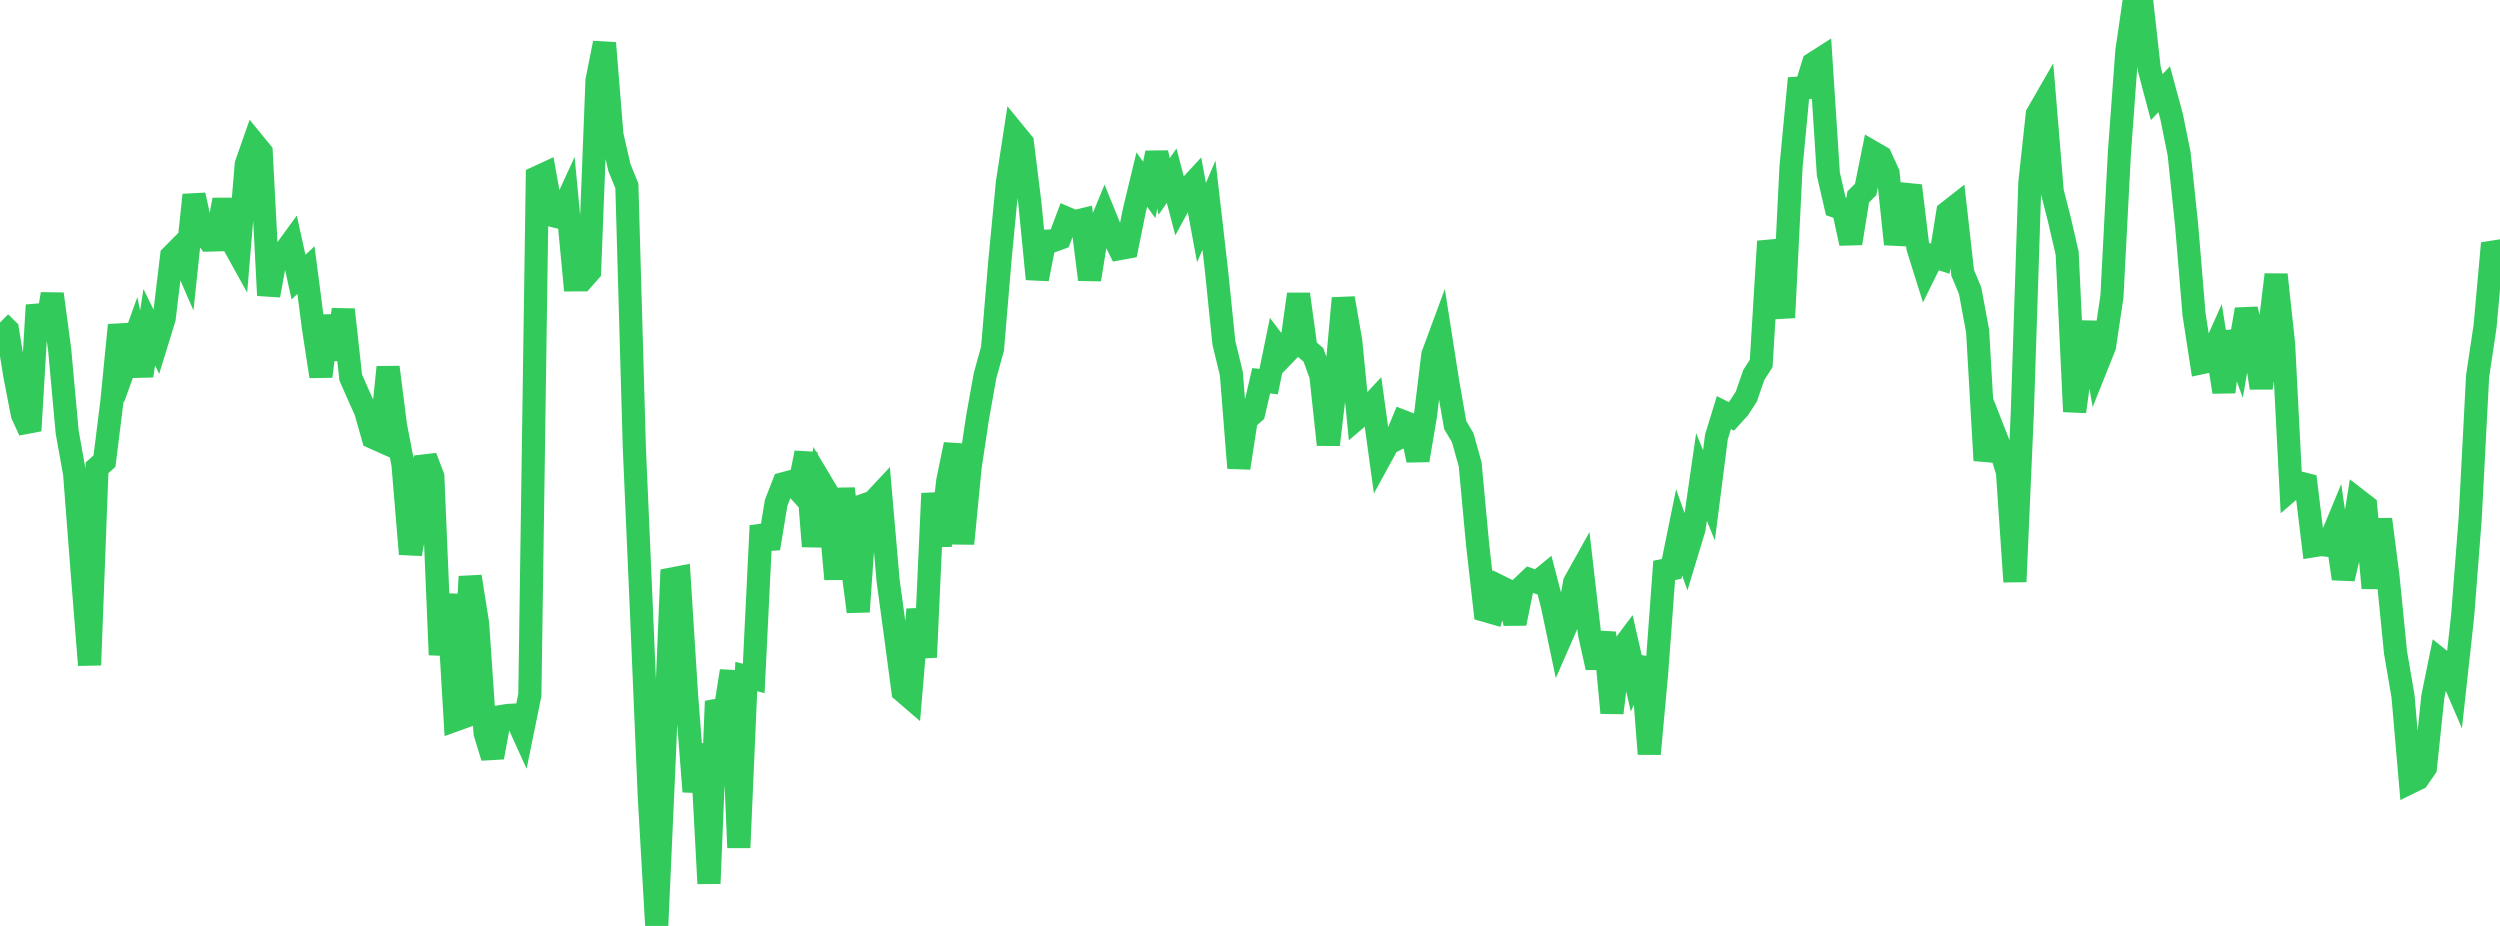 <?xml version="1.0" standalone="no"?>
<!DOCTYPE svg PUBLIC "-//W3C//DTD SVG 1.1//EN" "http://www.w3.org/Graphics/SVG/1.1/DTD/svg11.dtd">

<svg width="135" height="50" viewBox="0 0 135 50" preserveAspectRatio="none" 
  xmlns="http://www.w3.org/2000/svg"
  xmlns:xlink="http://www.w3.org/1999/xlink">


<polyline points="0.0, 17.417 0.403, 17.815 0.806, 20.302 1.209, 22.382 1.612, 23.256 2.015, 16.477 2.418, 18.302 2.821, 15.875 3.224, 18.902 3.627, 23.329 4.03, 25.583 4.433, 30.813 4.836, 35.913 5.239, 25.261 5.642, 24.9 6.045, 21.663 6.448, 17.555 6.851, 19.46 7.254, 18.341 7.657, 20.29 8.06, 17.671 8.463, 18.497 8.866, 17.187 9.269, 13.825 9.672, 13.419 10.075, 14.345 10.478, 10.529 10.881, 12.422 11.284, 12.963 11.687, 12.952 12.09, 10.787 12.493, 12.969 12.896, 13.697 13.299, 8.872 13.701, 7.724 14.104, 8.216 14.507, 15.951 14.91, 13.758 15.313, 13.684 15.716, 13.13 16.119, 14.963 16.522, 14.586 16.925, 17.691 17.328, 20.326 17.731, 17.058 18.134, 19.406 18.537, 16.72 18.94, 20.387 19.343, 21.304 19.746, 22.2 20.149, 23.618 20.552, 23.798 20.955, 19.83 21.358, 22.987 21.761, 25.075 22.164, 29.916 22.567, 27.714 22.97, 24.678 23.373, 25.74 23.776, 35.36 24.179, 32.095 24.582, 38.878 24.985, 38.733 25.388, 31.134 25.791, 33.67 26.194, 39.581 26.597, 40.896 27.0, 38.702 27.403, 38.637 27.806, 38.614 28.209, 39.502 28.612, 37.525 29.015, 9.58 29.418, 9.394 29.821, 11.632 30.224, 11.731 30.627, 10.852 31.03, 15.112 31.433, 15.111 31.836, 14.654 32.239, 4.341 32.642, 2.325 33.045, 7.295 33.448, 9.047 33.851, 10.038 34.254, 24.167 34.657, 33.428 35.06, 42.978 35.463, 50.0 35.866, 41.012 36.269, 31.269 36.672, 31.191 37.075, 37.555 37.478, 42.745 37.881, 40.191 38.284, 47.709 38.687, 37.869 39.09, 38.785 39.493, 36.233 39.896, 45.773 40.299, 36.533 40.701, 36.635 41.104, 28.389 41.507, 29.611 41.91, 27.159 42.313, 26.12 42.716, 26.011 43.119, 26.454 43.522, 24.452 43.925, 29.502 44.328, 26.039 44.731, 26.714 45.134, 31.271 45.537, 26.387 45.94, 29.893 46.343, 33.031 46.746, 27.246 47.149, 27.105 47.552, 26.674 47.955, 31.331 48.358, 34.299 48.761, 37.322 49.164, 37.669 49.567, 32.908 49.97, 35.49 50.373, 26.647 50.776, 29.462 51.179, 25.97 51.582, 24.001 51.985, 29.357 52.388, 25.21 52.791, 22.53 53.194, 20.283 53.597, 18.824 54.0, 14.012 54.403, 9.835 54.806, 7.218 55.209, 7.71 55.612, 10.965 56.015, 15.067 56.418, 13.025 56.821, 13.013 57.224, 12.866 57.627, 11.801 58.03, 11.972 58.433, 11.875 58.836, 15.095 59.239, 12.596 59.642, 11.619 60.045, 12.611 60.448, 13.425 60.851, 13.352 61.254, 11.372 61.657, 9.698 62.06, 10.256 62.463, 8.253 62.866, 10.067 63.269, 9.487 63.672, 11.021 64.075, 10.277 64.478, 9.841 64.881, 12.019 65.284, 11.078 65.687, 14.58 66.09, 18.516 66.493, 20.171 66.896, 25.269 67.299, 22.646 67.701, 22.288 68.104, 20.561 68.507, 20.608 68.91, 18.646 69.313, 19.182 69.716, 18.766 70.119, 15.886 70.522, 18.82 70.925, 19.162 71.328, 20.278 71.731, 24.013 72.134, 20.588 72.537, 16.105 72.94, 18.423 73.343, 22.523 73.746, 22.178 74.149, 21.749 74.552, 24.683 74.955, 23.945 75.358, 23.737 75.761, 22.765 76.164, 22.922 76.567, 24.853 76.97, 22.476 77.373, 19.166 77.776, 18.074 78.179, 20.642 78.582, 22.954 78.985, 23.63 79.388, 25.069 79.791, 29.407 80.194, 32.963 80.597, 33.079 81.0, 31.686 81.403, 31.885 81.806, 33.663 82.209, 31.685 82.612, 31.302 83.015, 31.439 83.418, 31.111 83.821, 32.662 84.224, 34.579 84.627, 33.659 85.03, 31.452 85.433, 30.729 85.836, 34.238 86.239, 36.05 86.642, 34.161 87.045, 38.494 87.448, 35.209 87.851, 34.671 88.254, 36.444 88.657, 35.53 89.06, 40.712 89.463, 36.281 89.866, 30.8 90.269, 30.721 90.672, 28.745 91.075, 29.88 91.478, 28.551 91.881, 25.757 92.284, 26.746 92.687, 23.596 93.09, 22.281 93.493, 22.485 93.896, 22.04 94.299, 21.42 94.701, 20.256 95.104, 19.626 95.507, 13.031 95.91, 14.675 96.313, 17.149 96.716, 9.004 97.119, 4.76 97.522, 4.734 97.925, 3.43 98.328, 3.173 98.731, 9.397 99.134, 11.146 99.537, 11.285 99.94, 13.14 100.343, 10.636 100.746, 10.229 101.149, 8.241 101.552, 8.474 101.955, 9.349 102.358, 13.181 102.761, 11.235 103.164, 10.03 103.567, 13.368 103.97, 14.656 104.373, 13.84 104.776, 13.968 105.179, 11.467 105.582, 11.151 105.985, 14.737 106.388, 15.701 106.791, 17.876 107.194, 24.863 107.597, 23.145 108.0, 24.172 108.403, 25.487 108.806, 31.412 109.209, 22.187 109.612, 9.871 110.015, 6.166 110.418, 5.466 110.821, 10.343 111.224, 11.929 111.627, 13.674 112.03, 22.227 112.433, 19.252 112.836, 17.425 113.239, 19.712 113.642, 18.705 114.045, 16.008 114.448, 8.247 114.851, 2.754 115.254, 0.0 115.657, 0.118 116.06, 3.724 116.463, 5.245 116.866, 4.819 117.269, 6.306 117.672, 8.302 118.075, 12.13 118.478, 16.972 118.881, 19.586 119.284, 19.501 119.687, 18.6 120.09, 21.166 120.493, 17.934 120.896, 19.05 121.299, 16.708 121.701, 18.293 122.104, 20.948 122.507, 18.156 122.91, 14.832 123.313, 18.569 123.716, 26.41 124.119, 26.062 124.522, 26.164 124.925, 29.47 125.328, 29.406 125.731, 29.447 126.134, 28.475 126.537, 31.248 126.94, 29.535 127.343, 27.022 127.746, 27.334 128.149, 31.752 128.552, 28.045 128.955, 31.17 129.358, 35.233 129.761, 37.581 130.164, 42.24 130.567, 42.042 130.97, 41.461 131.373, 37.625 131.776, 35.647 132.179, 35.967 132.582, 36.905 132.985, 33.235 133.388, 28.02 133.791, 20.313 134.194, 17.62 134.597, 13.139 135.0, 14.092" fill="none" stroke="#32ca5b" stroke-width="1.25"/>

</svg>